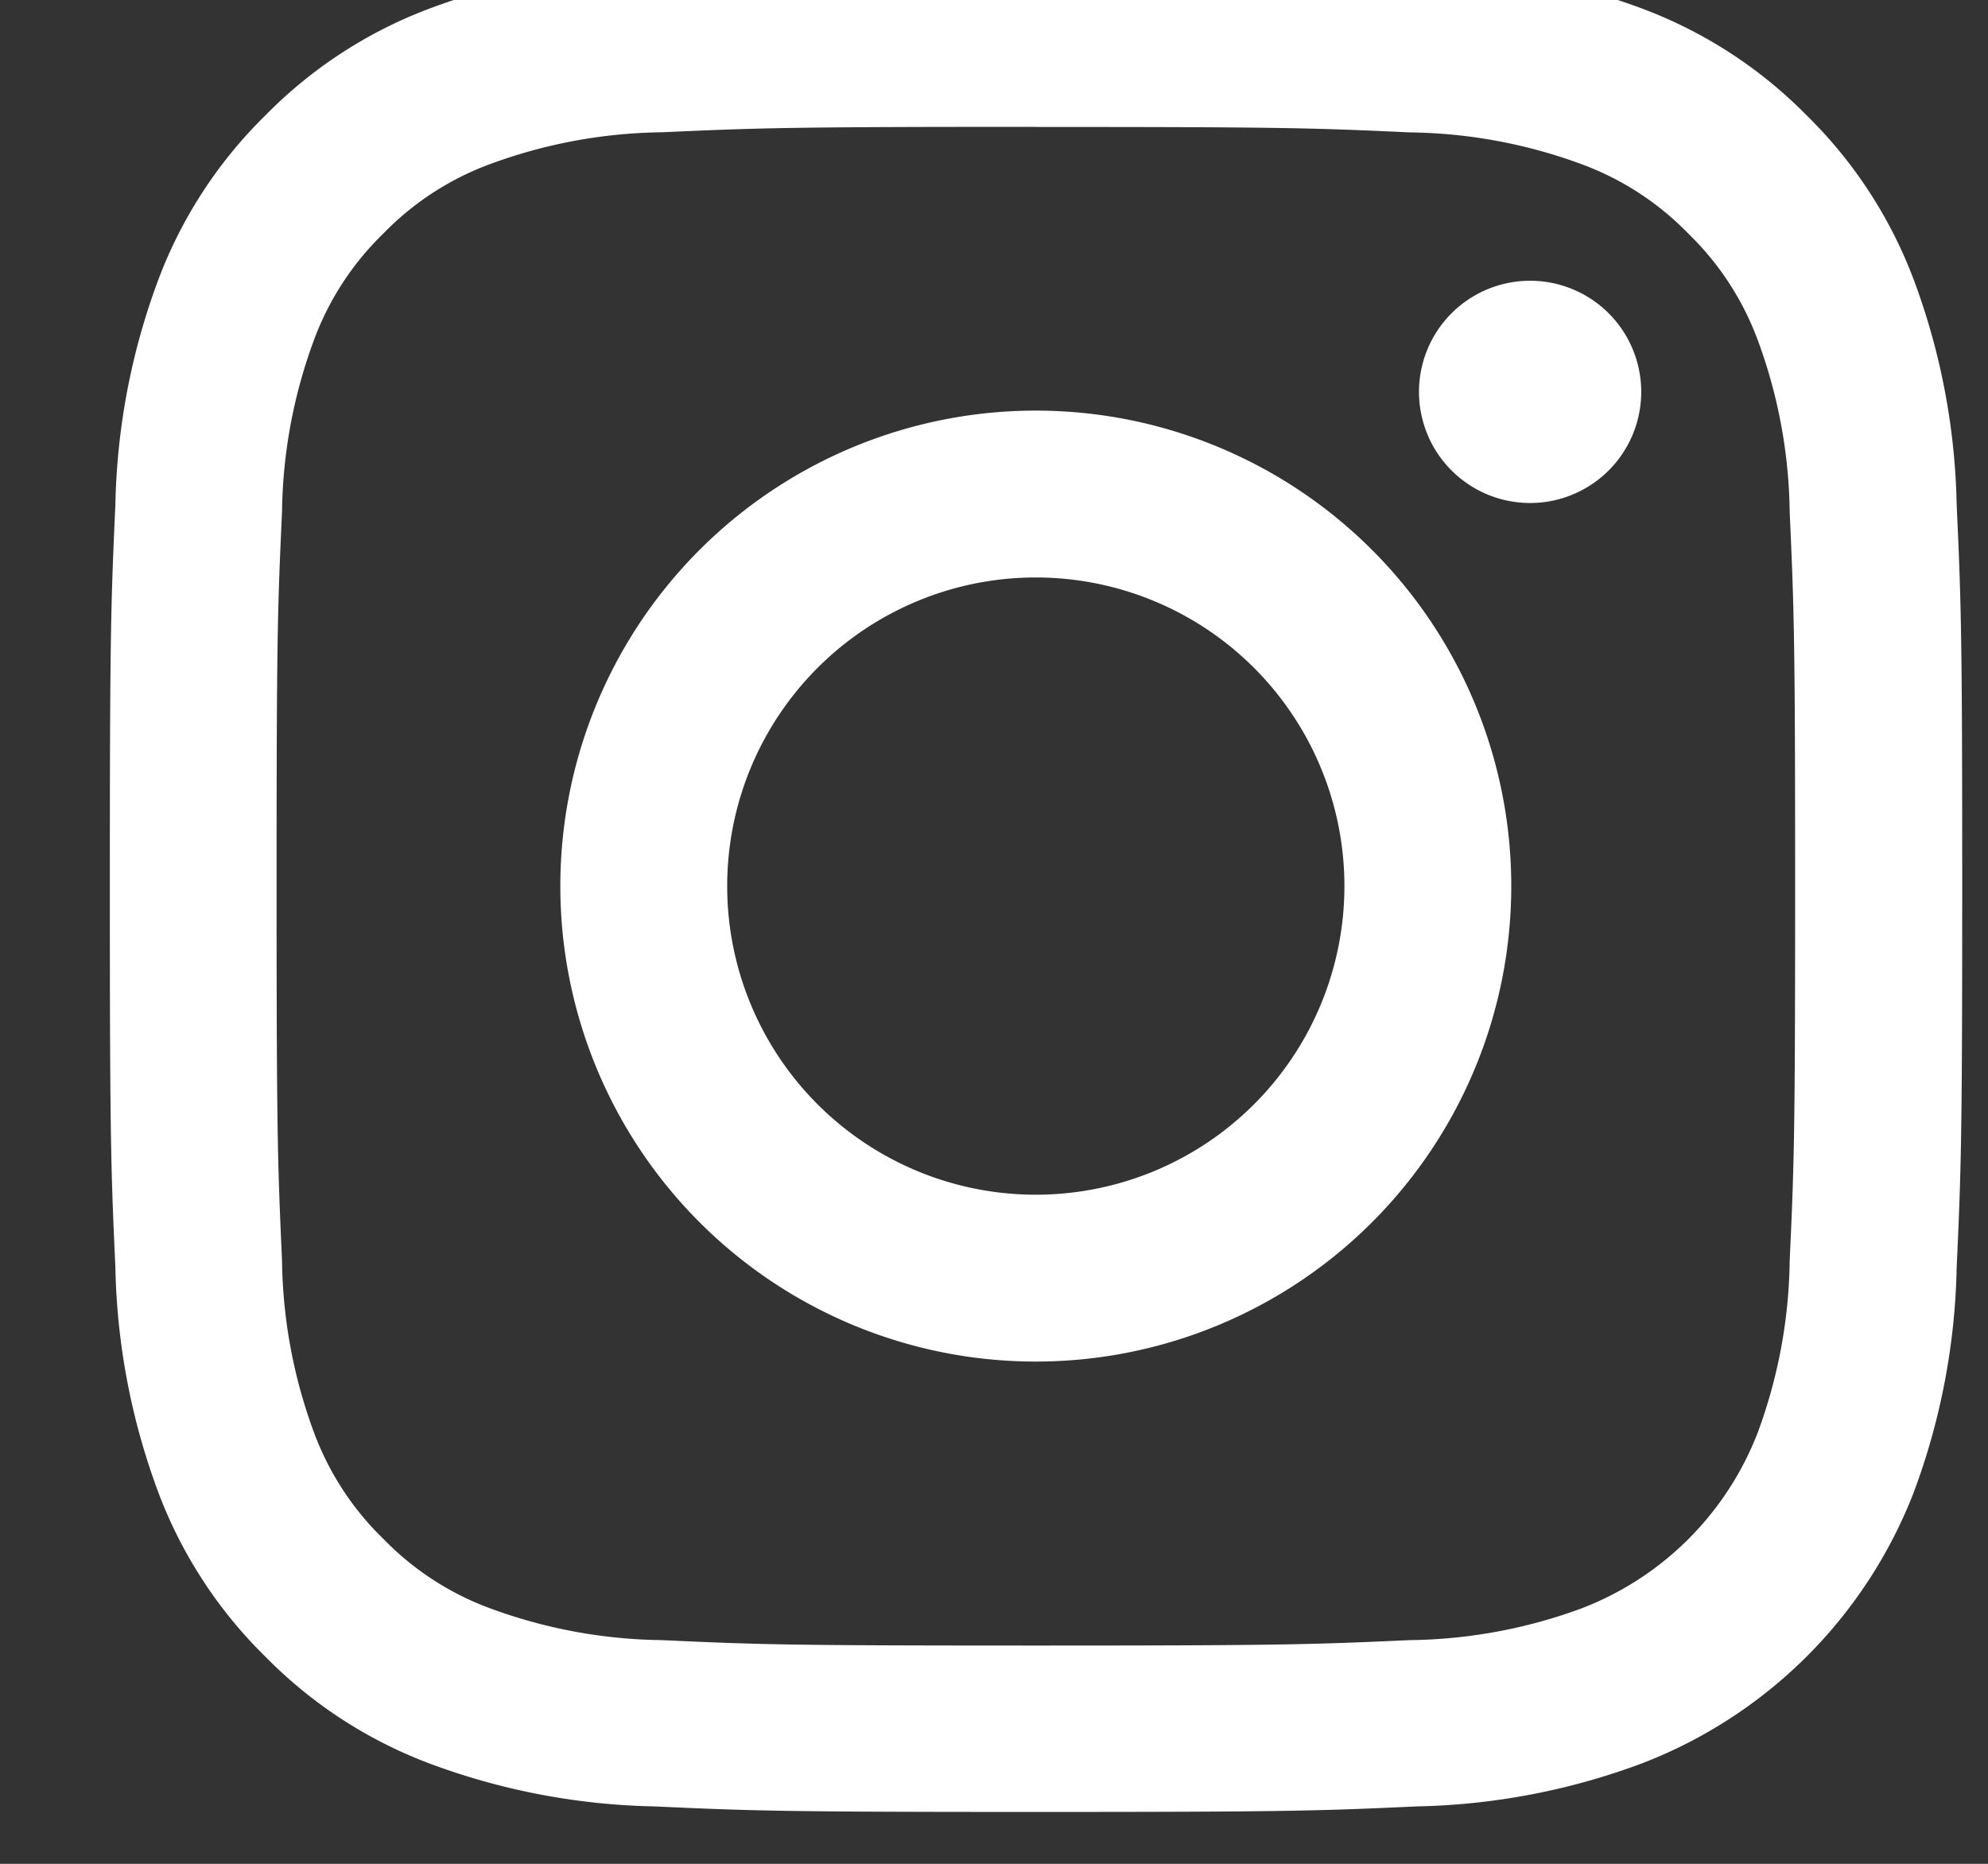 <svg id="instagram" xmlns="http://www.w3.org/2000/svg" xmlns:xlink="http://www.w3.org/1999/xlink" width="17.193" height="16.119" viewBox="0 0 17.193 16.119">
  <rect x="0" y="0" width="17.193" height="16.119" fill="#333333" stroke="none"/>
  <defs>
    <clipPath id="clip-path">
      <rect id="Rectangle_120" data-name="Rectangle 120" width="17.193" height="16.119" fill="none"/>
    </clipPath>
  </defs>
  <g id="Group_222" data-name="Group 222" transform="translate(0 0)" clip-path="url(#clip-path)">
    <path id="Path_2949" data-name="Path 2949" d="M8.008,1.443c2.138,0,2.391.008,3.236.047a4.429,4.429,0,0,1,1.487.276,2.481,2.481,0,0,1,.921.6,2.481,2.481,0,0,1,.6.921,4.434,4.434,0,0,1,.276,1.487c.038.845.047,1.1.047,3.236s-.008,2.391-.047,3.236a4.434,4.434,0,0,1-.276,1.487,2.651,2.651,0,0,1-1.52,1.52,4.429,4.429,0,0,1-1.487.276c-.844.038-1.1.047-3.236.047s-2.392-.008-3.236-.047a4.429,4.429,0,0,1-1.487-.276,2.481,2.481,0,0,1-.921-.6,2.481,2.481,0,0,1-.6-.921,4.429,4.429,0,0,1-.276-1.487c-.038-.845-.047-1.1-.047-3.236s.008-2.391.047-3.236a4.429,4.429,0,0,1,.276-1.487,2.481,2.481,0,0,1,.6-.921,2.481,2.481,0,0,1,.921-.6,4.429,4.429,0,0,1,1.487-.276c.845-.038,1.1-.047,3.236-.047M8.008,0C5.833,0,5.56.009,4.706.048A5.879,5.879,0,0,0,2.762.42a3.925,3.925,0,0,0-1.418.924A3.925,3.925,0,0,0,.42,2.762,5.879,5.879,0,0,0,.048,4.706C.009,5.56,0,5.833,0,8.008s.009,2.448.048,3.3A5.879,5.879,0,0,0,.42,13.253a3.925,3.925,0,0,0,.924,1.418,3.927,3.927,0,0,0,1.418.924,5.879,5.879,0,0,0,1.944.372c.854.039,1.127.048,3.3.048s2.448-.009,3.3-.048a5.879,5.879,0,0,0,1.944-.372A4.095,4.095,0,0,0,15.6,13.253a5.879,5.879,0,0,0,.372-1.944c.039-.854.048-1.127.048-3.3s-.009-2.448-.048-3.3A5.879,5.879,0,0,0,15.6,2.762a3.927,3.927,0,0,0-.924-1.418A3.925,3.925,0,0,0,13.254.42,5.879,5.879,0,0,0,11.31.048C10.456.009,10.183,0,8.008,0" transform="translate(0.95 -0.345)" fill="#fff"/>
    <path id="Path_2950" data-name="Path 2950" d="M24.788,20.676A4.112,4.112,0,1,0,28.9,24.788a4.112,4.112,0,0,0-4.112-4.112m0,6.781a2.669,2.669,0,1,1,2.669-2.669,2.669,2.669,0,0,1-2.669,2.669" transform="translate(-15.83 -17.125)" fill="#fff"/>
    <path id="Path_2951" data-name="Path 2951" d="M62.009,15.674a.961.961,0,1,1-.961-.961.961.961,0,0,1,.961.961" transform="translate(-47.815 -12.285)" fill="#fff"/>
  </g>
</svg>
